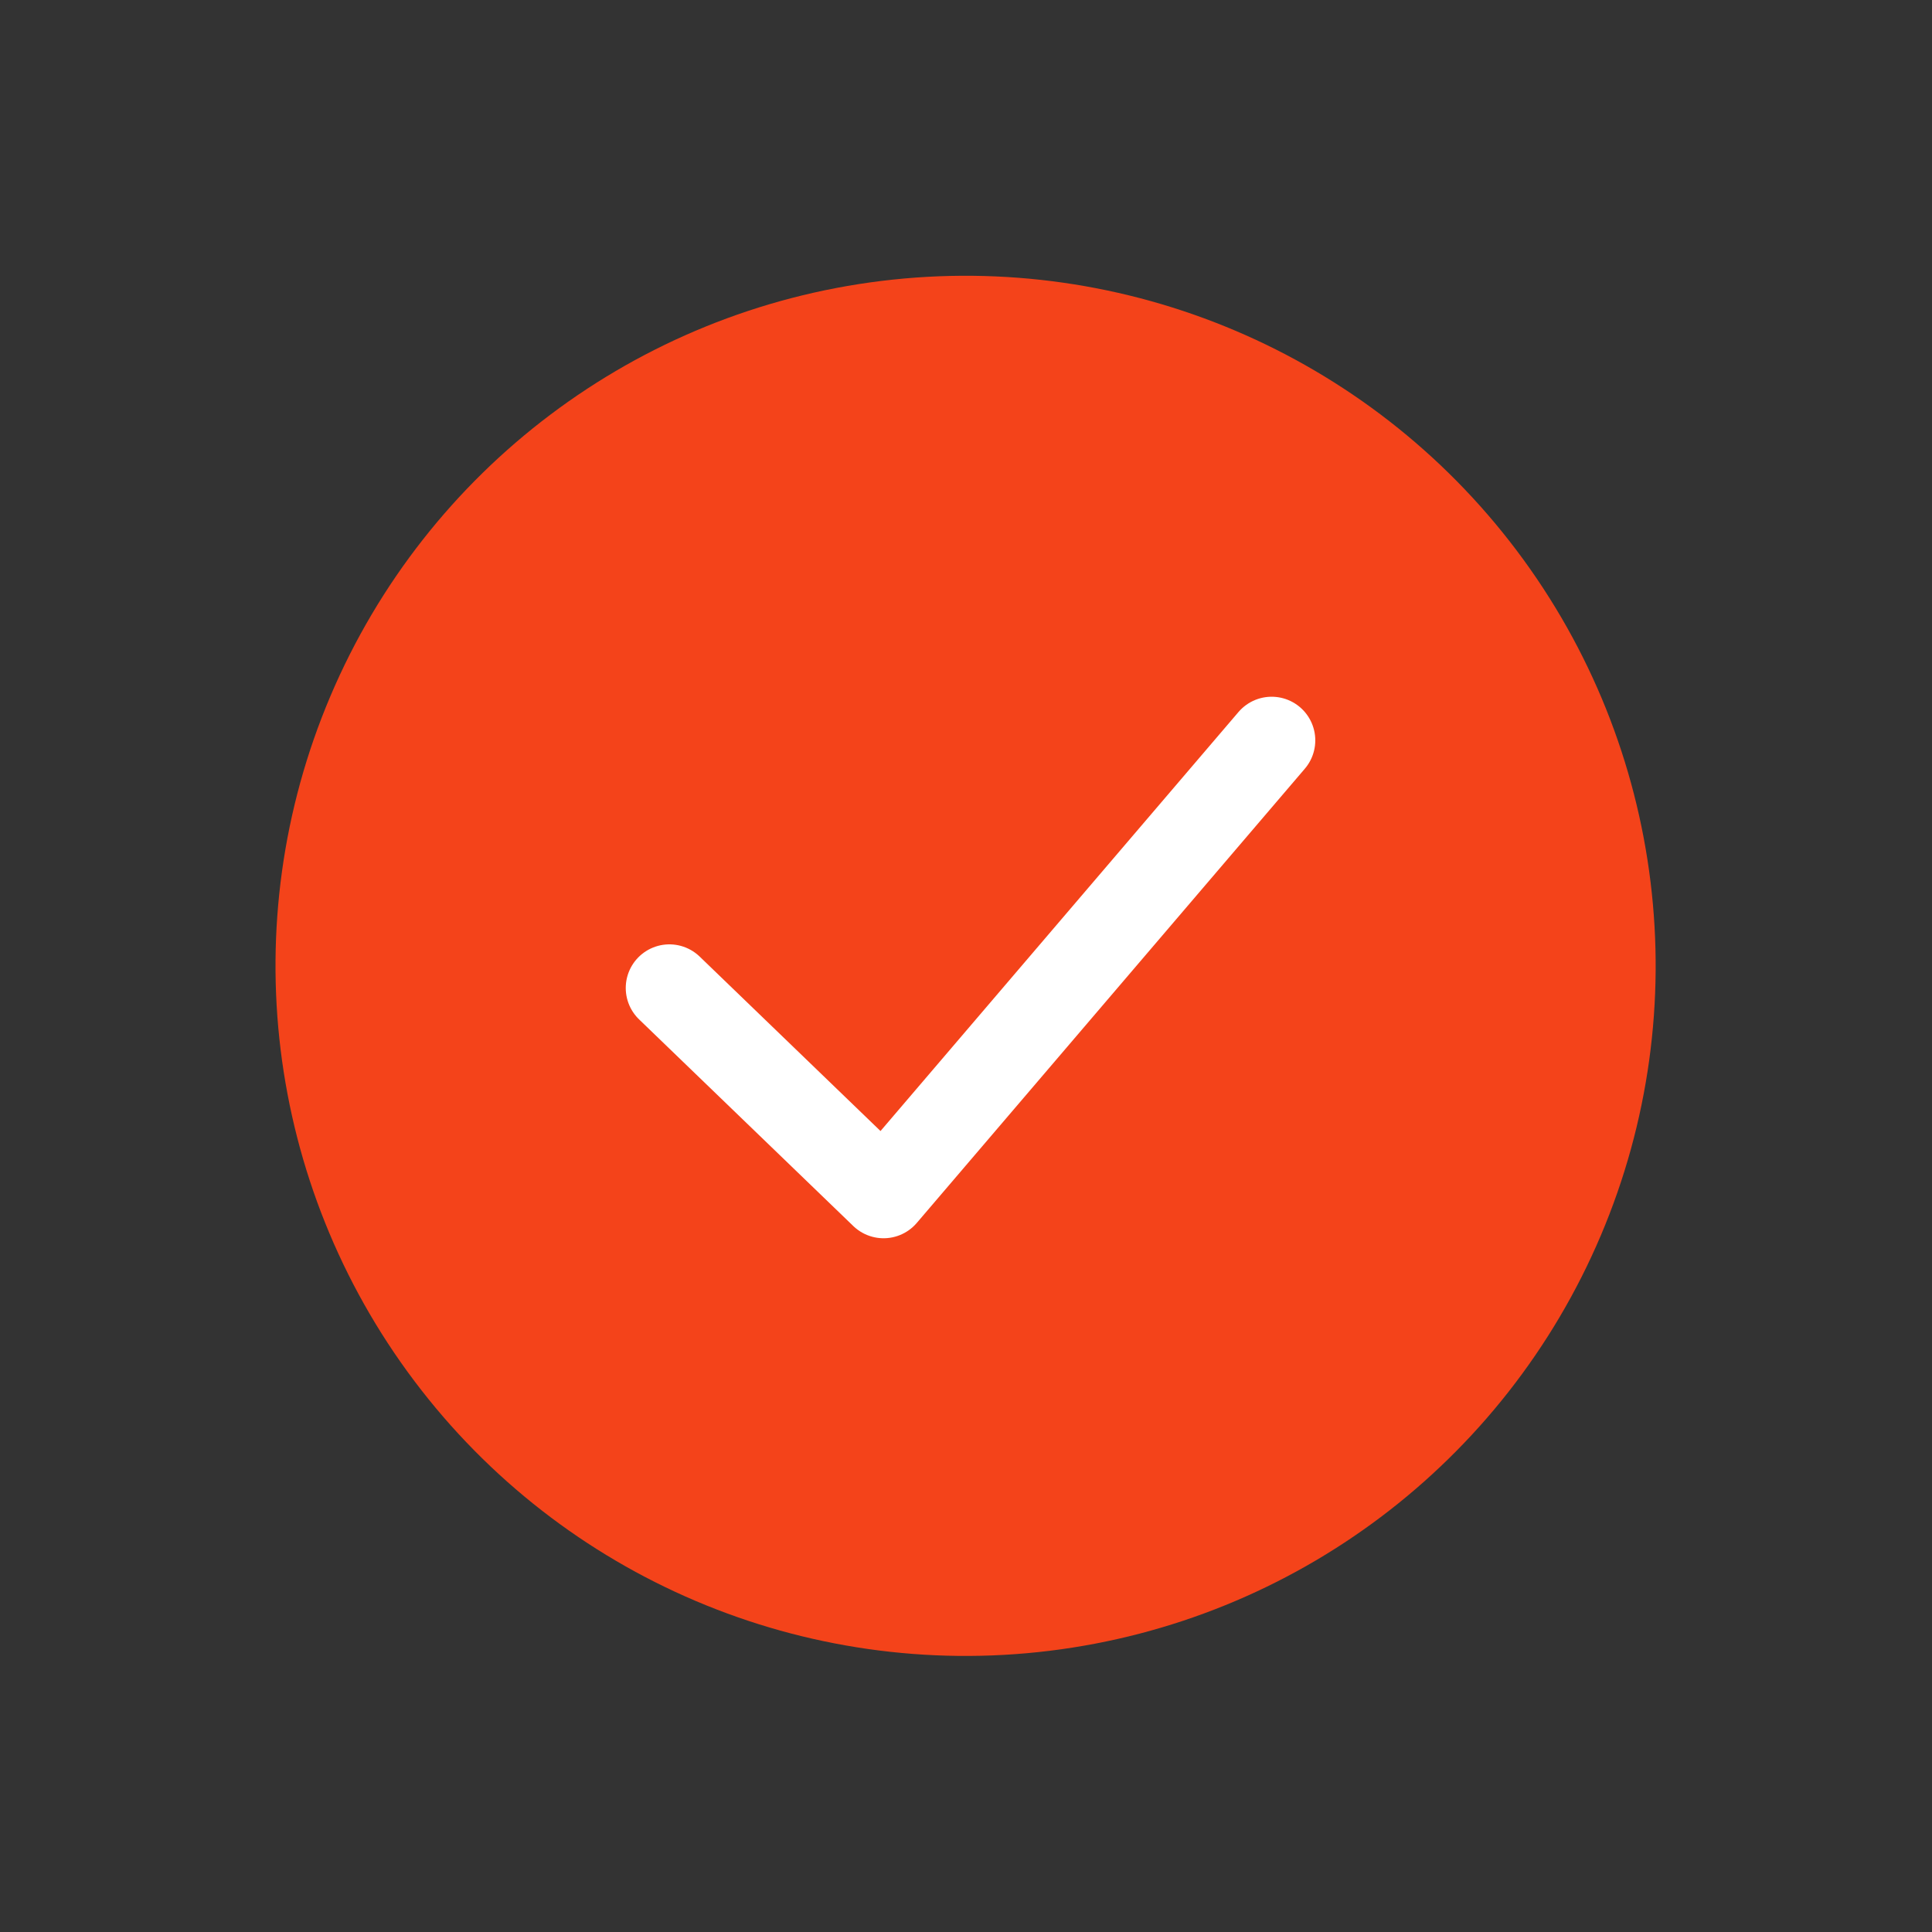 <svg xmlns="http://www.w3.org/2000/svg" width="44.278" height="44.278" viewBox="0 0 44.278 44.278">
  <rect x="0" y="0" width="44.278" height="44.278" fill="#333333" stroke="none"/>
  <g id="Group_713" data-name="Group 713" transform="translate(-1201.793 -2298.793)">
    <circle id="Ellipse_154" data-name="Ellipse 154" cx="15.809" cy="15.809" r="15.809" transform="matrix(-0.799, 0.602, -0.602, -0.799, 1246.071, 2324.043)" fill="#f4431a"/>
    <path id="Path_1157" data-name="Path 1157" d="M0,0,2.224,6.448,14.875,1.21" transform="matrix(0.891, -0.454, 0.454, 0.891, 1217.134, 2321.436)" fill="none" stroke="#fff" stroke-linecap="round" stroke-linejoin="round" stroke-width="2"/>
  </g>
</svg>

